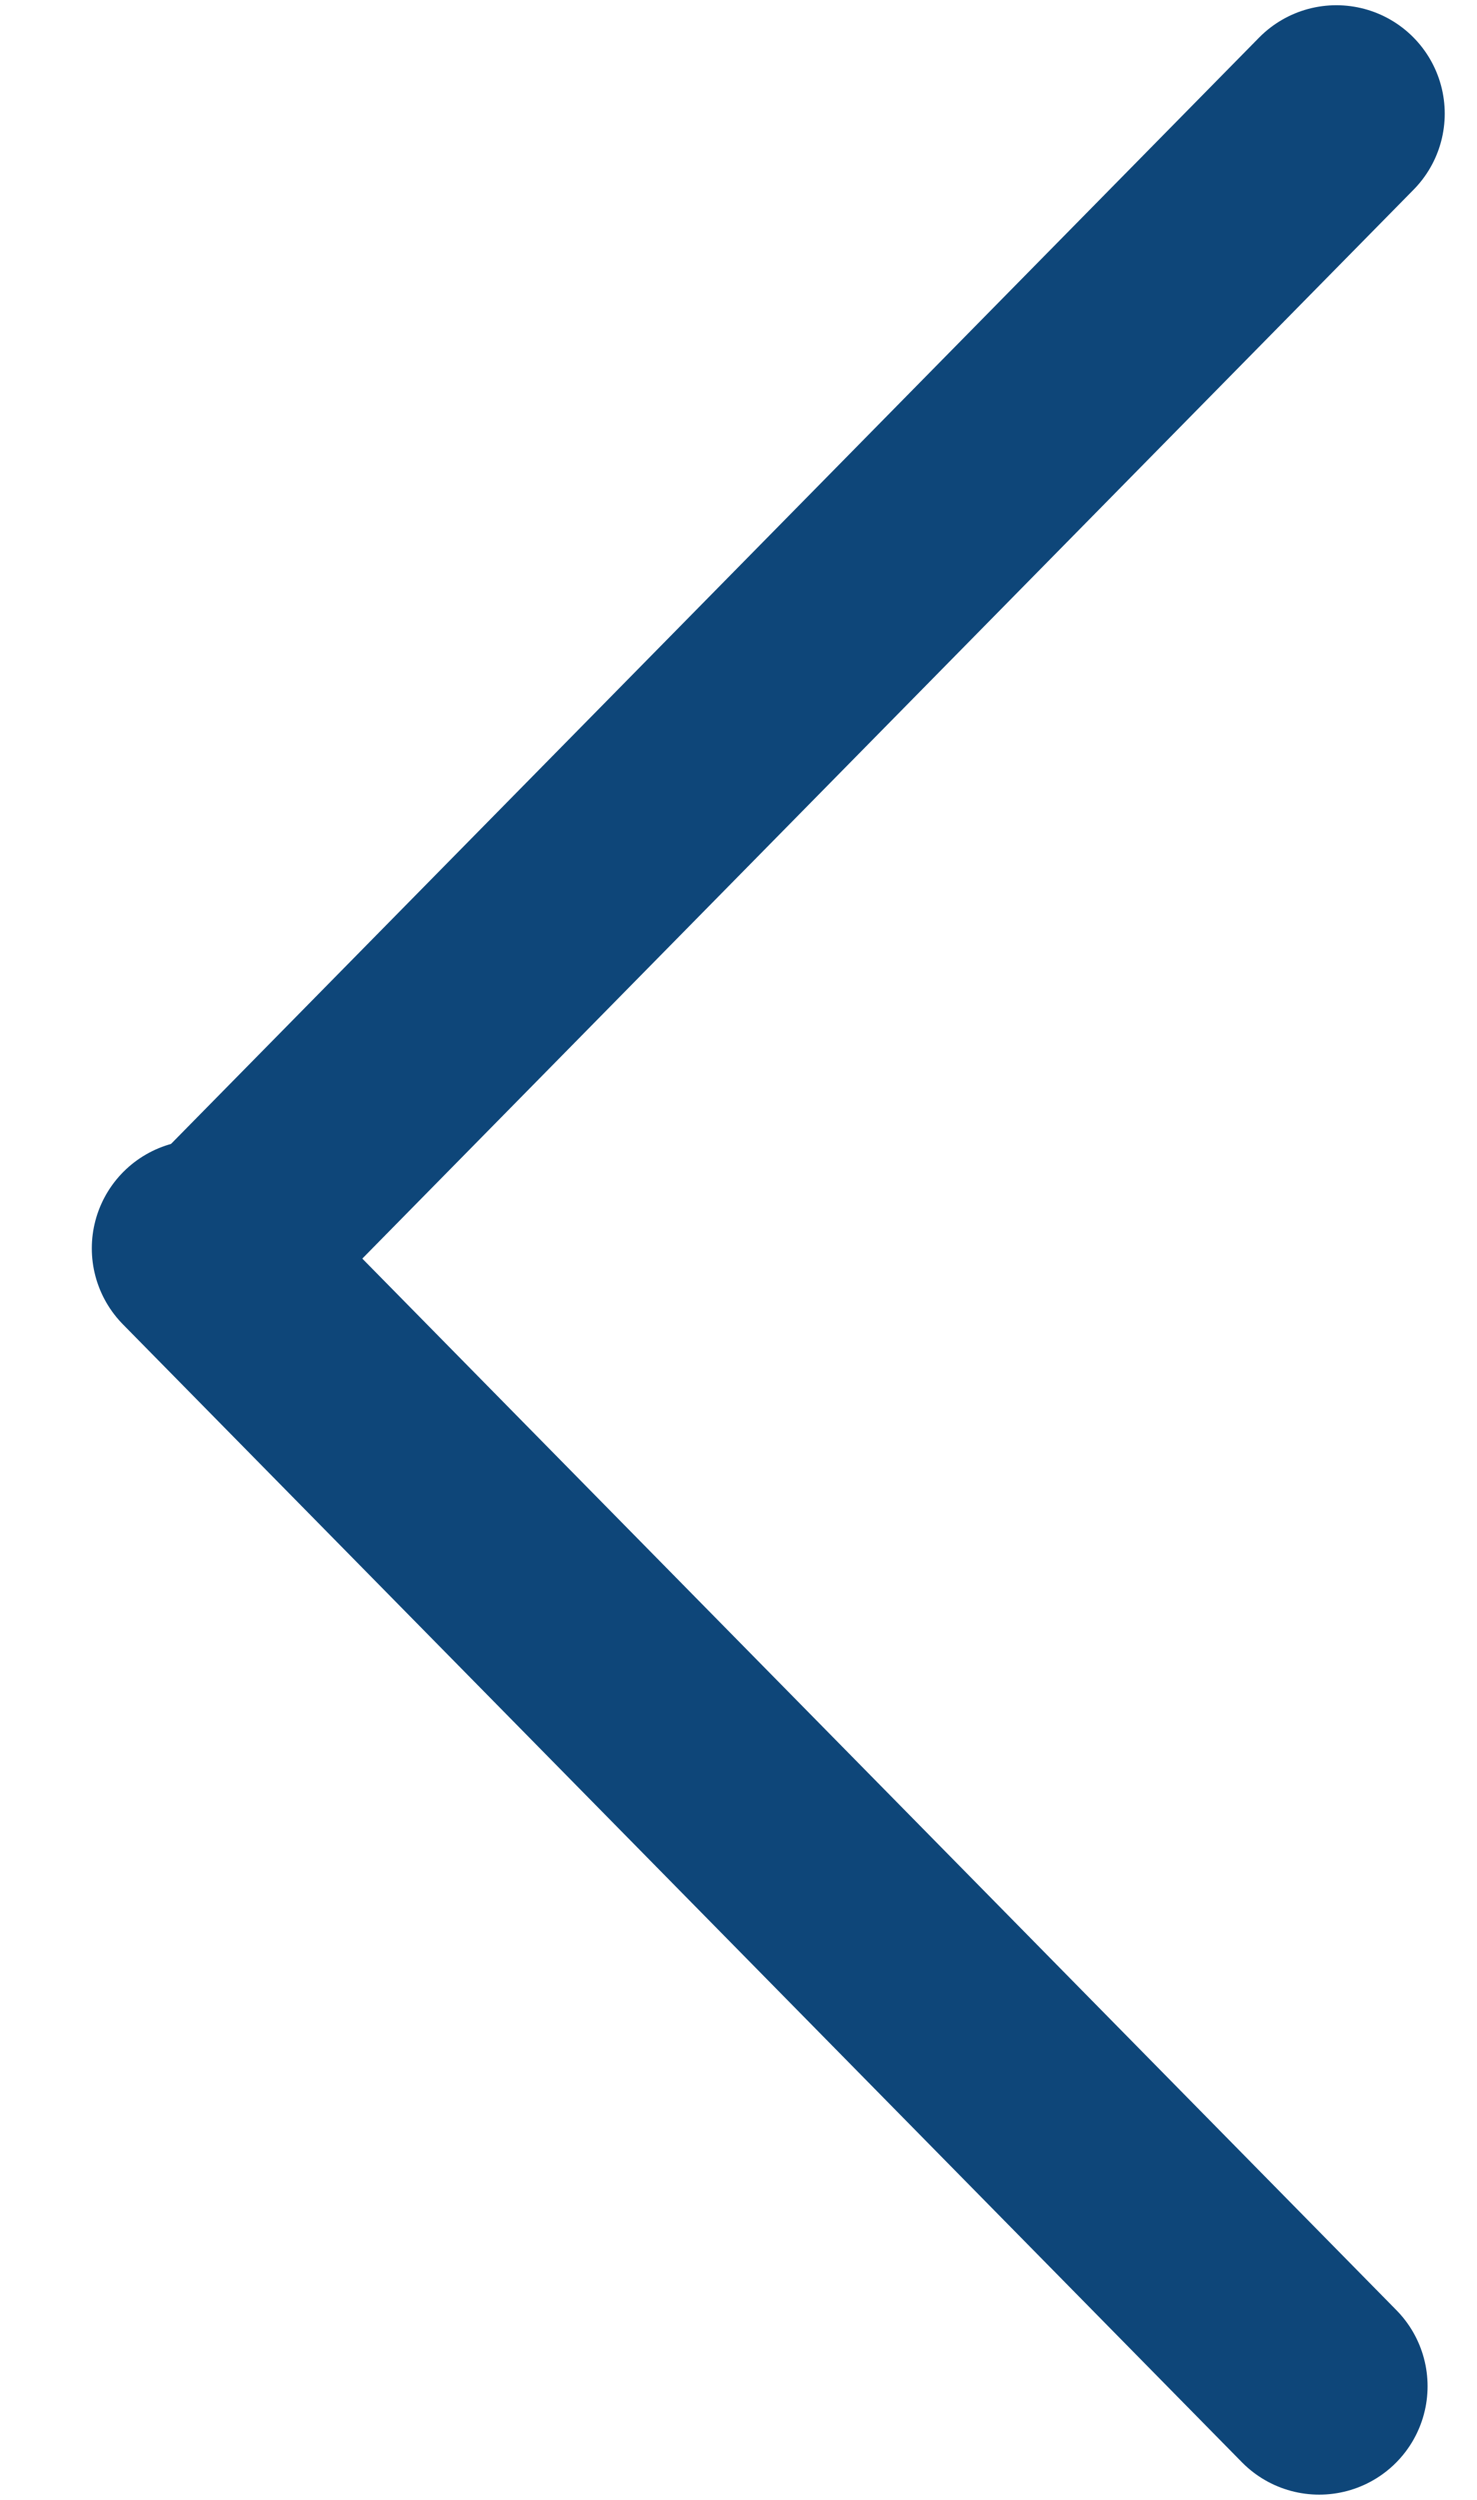 <?xml version="1.0" encoding="UTF-8"?> <svg xmlns="http://www.w3.org/2000/svg" width="13" height="22" viewBox="0 0 13 22" fill="none"><path d="M11.611 21L1.762 10.986" stroke="#0E4679" stroke-width="1.908" stroke-linecap="round"></path><path d="M11.762 1L1.912 11.014" stroke="#0E4679" stroke-width="1.908" stroke-linecap="round"></path></svg> 